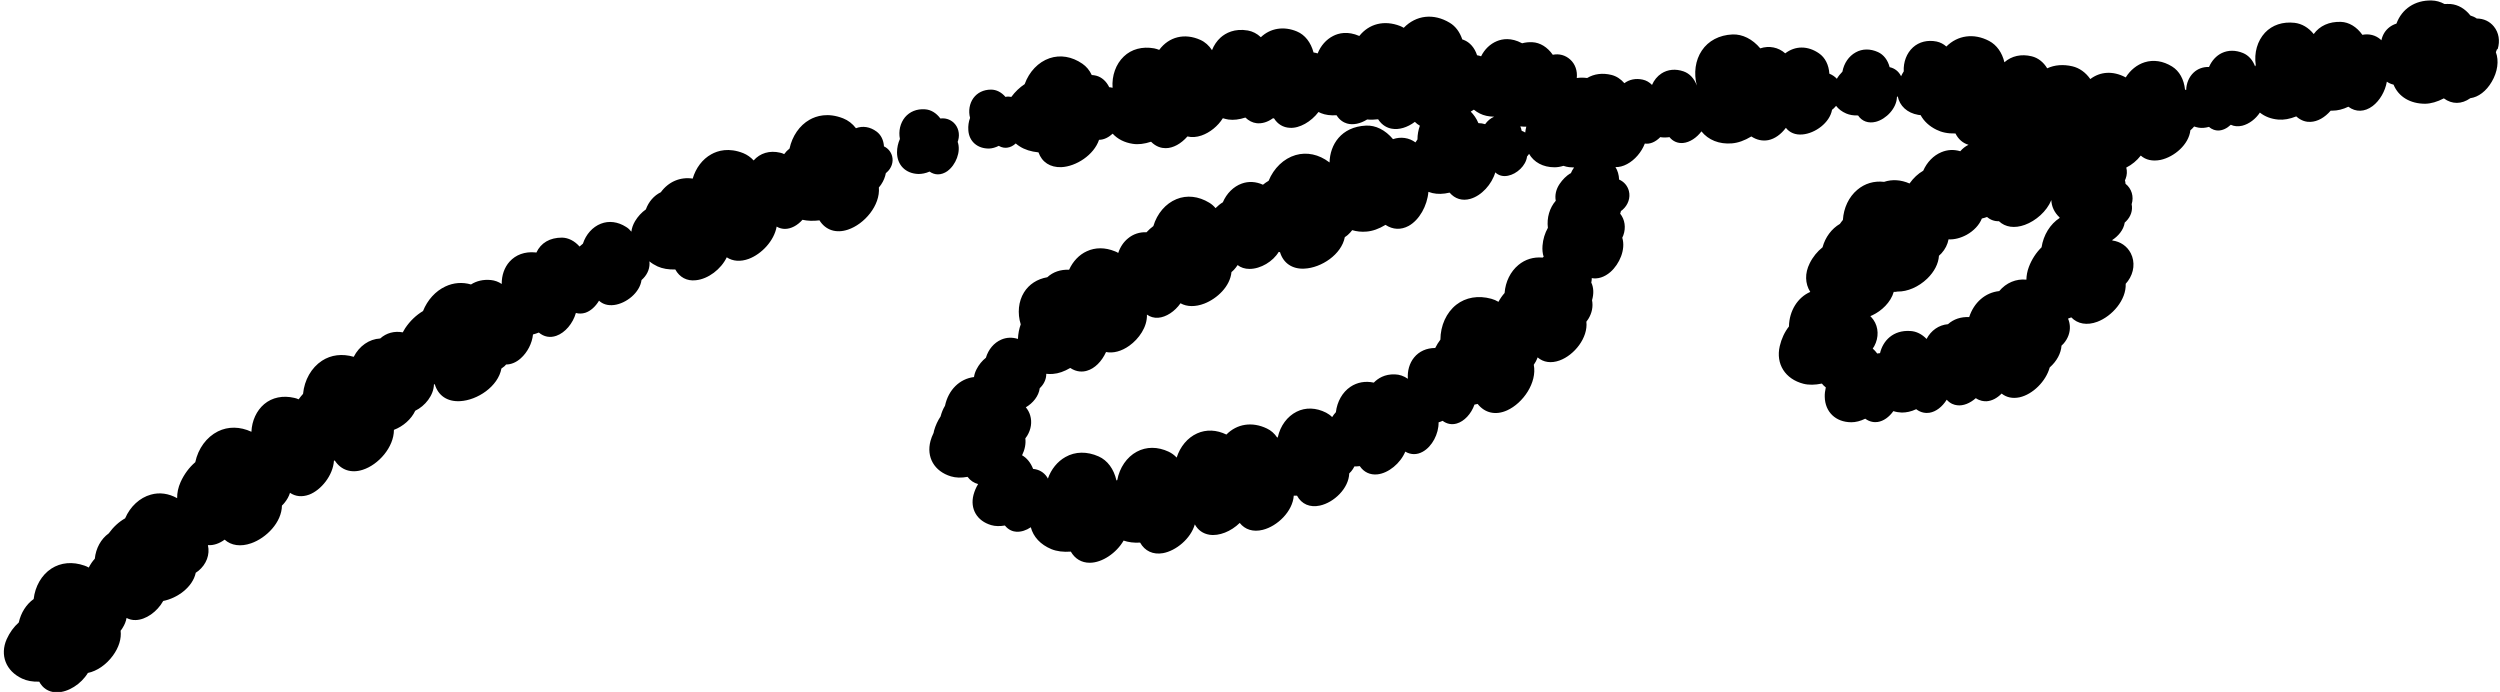 <?xml version="1.0" encoding="UTF-8" standalone="no"?><svg xmlns="http://www.w3.org/2000/svg" xmlns:xlink="http://www.w3.org/1999/xlink" data-name="レイヤー 5" fill="#000000" height="72.1" preserveAspectRatio="xMidYMid meet" version="1" viewBox="203.1 56.0 260.5 72.1" width="260.5" zoomAndPan="magnify"><g id="change1_1"><path d="m295.21,71.26c-.04-.66-.31-1.21-.77-1.55-.67-.5-1.45-.62-2.15-.35-.37-.48-.81-.82-1.34-1.03-1.59-.62-2.78-.26-3.5.15-1.04.59-1.8,1.7-2.08,3-.21.16-.4.36-.56.58-.13-.07-.27-.12-.42-.15-1.1-.26-2.1.05-2.76.81-.31-.34-.67-.59-1.08-.76-1.51-.6-2.65-.27-3.34.12-.91.5-1.61,1.43-1.93,2.53-1.29-.2-2.52.32-3.32,1.42-.71.34-1.28,1-1.56,1.79-.44.31-.83.73-1.13,1.23-.21.36-.34.73-.38,1.09-.16-.2-.34-.37-.56-.5-.85-.54-1.78-.66-2.62-.33-.87.34-1.55,1.11-1.87,2.08-.12.09-.23.19-.35.3-.51-.58-1.16-.92-1.83-.93-1.27,0-2.2.55-2.67,1.56-.04,0-.08-.01-.12-.02-1.08-.1-2.02.24-2.67.96-.55.61-.83,1.45-.82,2.33-.34-.23-.72-.37-1.12-.41-.79-.08-1.5.09-2.08.46-.9-.26-1.82-.19-2.67.21-1.03.48-1.87,1.41-2.33,2.56-.72.43-1.36,1.04-1.86,1.79-.09.14-.17.28-.25.43-.88-.16-1.71.06-2.35.64-1.15.06-2.18.78-2.76,1.91-1.2-.35-2.36-.21-3.31.41-1.1.72-1.83,2-1.97,3.45-.16.18-.32.37-.46.57-.15-.07-.3-.12-.45-.15-1.19-.28-2.31-.05-3.14.65-.8.68-1.28,1.73-1.33,2.88-1.19-.55-2.42-.57-3.49-.04-1.18.59-2.06,1.78-2.36,3.21-.63.54-1.16,1.25-1.53,2.07-.25.56-.37,1.13-.36,1.68-.88-.49-1.83-.63-2.74-.37-1.16.32-2.15,1.24-2.68,2.47-.64.36-1.22.89-1.71,1.57-.81.58-1.34,1.55-1.45,2.64-.24.26-.45.57-.63.92-.14-.08-.29-.15-.44-.2-1.25-.44-2.47-.33-3.46.31-1.01.66-1.69,1.84-1.84,3.17-.77.55-1.33,1.43-1.55,2.44-.52.46-.95,1.05-1.26,1.74-.73,1.66-.09,3.32,1.61,4.11.49.23,1.07.34,1.78.32.36.68.95,1.06,1.71,1.11.04,0,.08,0,.13,0,1.17,0,2.52-.85,3.23-2.02.94-.19,1.92-.86,2.61-1.81.62-.85.9-1.76.8-2.59.08-.1.15-.19.21-.3.21-.33.35-.68.41-1.03.28.15.59.23.94.22,1.06-.02,2.25-.86,2.88-1.99,1.47-.29,3.07-1.43,3.39-2.94.09-.06.19-.13.28-.2.83-.68,1.21-1.7.99-2.66,0,0,0-.02,0-.02.56.05,1.19-.16,1.74-.57.68.62,1.67.76,2.76.38,1.58-.55,3.19-2.18,3.21-3.93.09-.09.19-.18.27-.29.26-.32.46-.67.57-1.04.57.39,1.26.46,2,.19,1.24-.47,2.49-2.01,2.58-3.54.03,0,.06,0,.09-.01.64.99,1.71,1.35,2.91.96,1.63-.52,3.25-2.35,3.25-4.16.96-.36,1.82-1.12,2.22-1.99,1.02-.49,1.93-1.61,1.95-2.76.03,0,.06,0,.09.01.35,1.16,1.28,1.82,2.62,1.75,1.82-.09,3.98-1.54,4.32-3.4.11-.07.21-.15.32-.24.06-.05.11-.11.17-.18h0c.52,0,1.05-.22,1.52-.64.71-.63,1.19-1.58,1.28-2.49.2-.05.4-.12.61-.2.53.45,1.17.57,1.82.34.92-.32,1.73-1.29,2.04-2.38.32.09.65.08.98-.02.55-.18,1.07-.65,1.43-1.26.39.37.93.53,1.57.45,1.26-.16,2.68-1.28,2.86-2.6.06-.05.12-.1.17-.16.49-.5.73-1.15.65-1.79.25.21.53.38.85.53.51.23,1.13.34,1.85.32.44.81,1.21,1.23,2.14,1.12,1.3-.13,2.63-1.16,3.22-2.39.63.42,1.44.48,2.3.16,1.33-.5,2.64-1.88,2.9-3.36.29.18.59.23.82.24h.04c.63,0,1.3-.35,1.83-.95.52.12,1.12.14,1.77.06.64,1.02,1.73,1.38,2.96.97,1.72-.57,3.39-2.53,3.23-4.4.08-.1.17-.2.24-.31.25-.37.41-.77.49-1.19.03-.02.05-.04.08-.06.51-.44.73-1.09.57-1.7-.12-.45-.42-.81-.83-1.01Zm168.15-10.15s0,0,0,0c.26-.85.12-1.71-.4-2.35-.44-.54-1.07-.83-1.78-.83-.2-.14-.42-.24-.66-.31-.57-.72-1.28-1.13-2.06-1.2-.23-.02-.44,0-.64,0-.44-.24-.89-.36-1.35-.37-1.73-.04-3.1.88-3.66,2.41-.52.16-.96.49-1.25.94-.15.24-.26.51-.32.8-.03-.03-.06-.05-.08-.08-.52-.46-1.21-.63-1.9-.49-.59-.83-1.39-1.32-2.24-1.35-1.22-.04-2.21.41-2.83,1.27-.54-.67-1.23-1.08-1.99-1.17-1.23-.14-2.33.22-3.09,1.03-.79.85-1.15,2.09-.96,3.37-.03.05-.05.09-.07.14-.24-.66-.68-1.15-1.25-1.39-.78-.32-1.55-.32-2.22,0-.58.28-1.05.8-1.33,1.45-.61-.02-1.17.18-1.6.58-.48.45-.76,1.11-.78,1.82-.04-.01-.08-.03-.12-.04-.11-1.07-.59-1.94-1.35-2.41-.94-.58-1.93-.73-2.86-.44-.79.25-1.49.81-1.97,1.58-.02,0-.03-.02-.05-.03-1.29-.67-2.6-.59-3.64.2-.49-.7-1.14-1.16-1.87-1.33-.95-.22-1.85-.15-2.62.21-.4-.66-.96-1.09-1.61-1.25-1.1-.27-2.1-.04-2.85.62-.24-1.01-.8-1.8-1.59-2.22-1.59-.84-3.28-.6-4.46.58-.3-.27-.64-.44-1.01-.52-.95-.19-1.83.03-2.47.61-.66.6-1.01,1.53-.96,2.5-.1.16-.2.33-.28.51,0-.01,0-.02-.01-.03-.24-.48-.66-.81-1.18-.92-.19-.74-.62-1.3-1.21-1.57-.81-.37-1.64-.36-2.33.03-.71.39-1.22,1.13-1.38,2.01-.22.22-.42.47-.58.74-.21-.23-.48-.41-.78-.53-.06-.92-.44-1.68-1.08-2.12-1.17-.81-2.48-.8-3.52,0-.7-.63-1.68-.83-2.6-.52-.81-.97-1.86-1.49-2.89-1.45-1.38.06-2.52.66-3.2,1.68-.68,1.01-.86,2.35-.52,3.65,0,0,0,0,0,0-.26-.73-.75-1.26-1.38-1.48-.83-.29-1.65-.21-2.31.22-.43.28-.77.7-.98,1.19-.27-.28-.6-.47-.96-.55-.73-.16-1.4-.02-1.92.37-.38-.44-.83-.73-1.34-.86-.93-.23-1.8-.12-2.54.32-.37-.05-.73-.05-1.08,0,.08-.74-.16-1.46-.69-1.93-.5-.45-1.15-.63-1.81-.49-.56-.8-1.32-1.27-2.13-1.31-.36-.02-.71.02-1.06.11,0,0-.02,0-.03-.01-1.12-.6-2.03-.45-2.61-.21-.7.29-1.28.85-1.64,1.58-.13-.05-.27-.09-.42-.11-.25-.78-.75-1.35-1.39-1.6-.05-.02-.1-.03-.15-.05-.26-.77-.7-1.37-1.3-1.73-1.68-1.02-3.51-.81-4.8.52-.12-.07-.25-.14-.38-.19-1.65-.64-3.23-.24-4.25,1.04-1.21-.53-2.15-.3-2.73,0-.71.36-1.29,1.01-1.61,1.82-.14-.05-.28-.08-.43-.1-.28-1.05-.89-1.84-1.73-2.19-1.38-.58-2.78-.34-3.76.6-.4-.38-.86-.61-1.35-.7-1.4-.24-2.32.27-2.84.73-.39.35-.7.81-.9,1.32-.31-.48-.72-.85-1.21-1.07-1.64-.74-3.28-.33-4.29,1.04-.17-.07-.35-.12-.53-.16-1.23-.22-2.36.08-3.16.85-.83.79-1.26,2-1.17,3.26-.11-.03-.23-.05-.35-.06-.3-.62-.78-1.05-1.35-1.2-.15-.04-.31-.06-.47-.07-.23-.5-.56-.89-.98-1.18-1.09-.75-2.3-.95-3.42-.57-1.17.4-2.12,1.4-2.59,2.7-.52.34-.99.79-1.39,1.33-.2-.04-.41-.05-.61,0-.42-.49-.95-.76-1.5-.76h-.01c-.77,0-1.42.32-1.83.88-.41.57-.54,1.33-.35,2.07-.15.4-.21.83-.18,1.27.07,1.19.97,1.94,2.17,1.92.32-.01.66-.11,1-.28.34.2.65.22.88.19.32-.04.62-.19.89-.44.14.12.27.22.42.31.51.33,1.17.54,1.95.62.36,1.02,1.22,1.58,2.38,1.54,1.54-.07,3.4-1.27,3.93-2.85h.01c.51,0,1.01-.27,1.41-.64.51.56,1.23.93,2.1,1.06.57.09,1.2.01,1.9-.22.53.54,1.1.67,1.51.67,0,0,.01,0,.02,0,.77,0,1.6-.46,2.26-1.22.45.11.95.08,1.47-.1.87-.3,1.71-.98,2.22-1.8.2.06.4.11.6.14.52.07,1.11,0,1.75-.21.34.33.74.54,1.17.59.56.06,1.14-.11,1.69-.51.04,0,.08,0,.12,0,.38.61.96.96,1.65.99,1,.07,2.22-.63,2.99-1.65.08.04.17.08.25.12.46.19,1.01.26,1.63.22.33.54.76.76,1.09.86.62.18,1.38.03,2.1-.42.35.04.73.03,1.14-.02.43.67,1,.91,1.42.98.75.14,1.62-.12,2.41-.71.15.16.33.29.52.4-.16.45-.25.93-.25,1.43-.07.1-.14.2-.21.31-.66-.49-1.52-.62-2.34-.34-.79-.95-1.82-1.47-2.83-1.41-2.57.13-3.74,1.99-3.78,3.84,0,0-.02-.02-.03-.02-1.09-.83-2.34-1.09-3.51-.75-1.23.36-2.27,1.36-2.81,2.68-.2.12-.4.25-.59.41-.72-.33-1.49-.38-2.21-.12-.86.31-1.58,1.03-1.97,1.95-.27.16-.52.37-.76.61-.19-.23-.41-.42-.66-.57-1.12-.68-2.33-.81-3.41-.37-1.13.46-2.02,1.5-2.41,2.81-.25.18-.49.4-.71.64-.72-.03-1.39.19-1.93.64-.47.38-.82.91-1.02,1.52-.11-.07-.22-.13-.34-.17-1.03-.42-2.04-.42-2.93-.01-.8.36-1.46,1.06-1.85,1.93-.87-.04-1.67.22-2.27.78-1.05.18-1.91.74-2.43,1.58-.58.94-.7,2.17-.34,3.33-.17.47-.27.99-.29,1.52-.59-.19-1.19-.17-1.74.07-.76.33-1.34,1.02-1.6,1.89-.39.31-.73.72-.97,1.19-.14.27-.23.54-.27.82-1.49.18-2.67,1.33-3.02,2.99-.21.34-.36.72-.46,1.11-.3.45-.53.95-.68,1.48-.02.07-.03.13-.05.24-.15.31-.25.57-.32.83-.46,1.7.4,3.18,2.13,3.7.5.15,1.08.17,1.73.05.29.39.67.64,1.1.75-.21.34-.37.72-.48,1.12-.38,1.46.36,2.73,1.85,3.16.41.12.89.13,1.42.04.39.49.86.63,1.21.65.49.02,1.01-.14,1.49-.47.26,1,1.01,1.81,2.14,2.28.56.23,1.25.32,2.03.26.43.75,1.12,1.16,1.96,1.16h.02c1.28,0,2.77-1.01,3.52-2.31.49.17,1.07.25,1.72.21.49.88,1.35,1.28,2.38,1.1,1.35-.24,2.9-1.51,3.32-3,.33.6.85.97,1.52,1.08,1.01.16,2.25-.34,3.16-1.23.55.7,1.4.97,2.4.72,1.53-.38,3.12-1.93,3.23-3.56.11,0,.22,0,.34,0,.47.88,1.34,1.26,2.39,1.03,1.46-.32,3-1.79,3.05-3.35.07-.07.14-.14.21-.22.13-.15.23-.32.33-.51.17,0,.37,0,.56-.03.42.63,1.08.94,1.83.86,1.16-.12,2.41-1.16,2.91-2.37.57.34,1.22.35,1.82.01.98-.54,1.67-1.87,1.65-3.06.14-.04.28-.1.42-.16.44.33.95.43,1.47.28.78-.22,1.51-1,1.85-1.97.11-.02.22-.04.33-.07.75.95,1.88,1.21,3.07.67,1.66-.75,3.14-2.89,2.78-4.75.07-.11.14-.22.21-.34.07-.14.14-.29.19-.43.6.52,1.41.64,2.29.32,1.52-.55,2.98-2.36,2.79-4.04.07-.09.14-.18.2-.28.38-.61.52-1.3.39-1.96.2-.67.17-1.33-.08-1.84.01-.05.02-.1.03-.16.02-.1.02-.2.02-.3.63.12,1.33-.1,1.95-.64.93-.82,1.61-2.34,1.23-3.57.04-.08.08-.16.11-.25.29-.8.16-1.65-.33-2.26.04-.09.06-.18.08-.27.05-.04.1-.08.16-.12.59-.51.85-1.27.67-1.97-.14-.54-.51-.97-1.02-1.19-.02-.49-.15-.94-.38-1.3.36.02.81-.09,1.21-.31.81-.43,1.51-1.25,1.85-2.14.54.08,1.11-.16,1.61-.67.29.05.61.05.96,0,.35.44.86.66,1.41.61.7-.06,1.43-.55,1.92-1.21.71.89,1.85,1.36,3.17,1.25.64-.05,1.32-.29,2.03-.72.56.37,1.17.5,1.78.38.67-.14,1.31-.6,1.82-1.28.38.5.99.76,1.73.69,1.31-.11,2.84-1.21,3.08-2.57.07-.05.13-.1.19-.16.08-.08.16-.16.23-.25.25.33.61.61,1.06.8.35.15.77.22,1.23.2.4.61,1.08.86,1.86.66,1.07-.28,2.16-1.41,2.19-2.57.03-.03.05-.06.08-.09.2,1,.98,1.74,2.14,1.94.08.01.17.02.25.03.34.63.91,1.16,1.65,1.52.54.27,1.17.41,1.98.39.3.6.77,1.01,1.36,1.18-.33.16-.62.39-.86.67-.66-.2-1.33-.17-1.97.1-.82.34-1.5,1.04-1.89,1.93-.54.31-1.02.76-1.41,1.31,0,0-.01.02-.02.02-.89-.39-1.8-.45-2.65-.17-1.05-.12-2.01.17-2.79.83-.88.74-1.42,1.88-1.5,3.14-.1.12-.21.26-.31.41-.86.5-1.53,1.39-1.81,2.44-.54.43-1.01,1-1.34,1.67-.52,1.04-.49,2.11.06,2.98-1.31.57-2.19,1.96-2.22,3.6-.45.57-.78,1.28-.96,2.05-.43,1.86.57,3.43,2.47,3.92.55.14,1.2.13,1.92-.02.12.15.26.29.41.4-.08.35-.12.67-.11.98.03,1.58,1.14,2.64,2.76,2.65h.01c.45,0,.94-.12,1.45-.37.49.36.98.39,1.3.34.6-.09,1.18-.5,1.63-1.13.28.09.58.14.88.15.47,0,.97-.1,1.5-.35.52.4,1.03.42,1.38.37.68-.11,1.33-.61,1.8-1.36.36.41.78.55,1.1.58.62.08,1.33-.21,1.93-.74.43.29.85.34,1.14.32.54-.04,1.08-.32,1.55-.8.51.41,1.15.54,1.87.39,1.37-.3,2.75-1.67,3.14-3.11.74-.65,1.18-1.48,1.23-2.27.07-.07.15-.14.22-.22.46-.53.69-1.17.65-1.82-.02-.27-.08-.54-.19-.78.11-.04.23-.08.34-.13.66.69,1.64.86,2.71.46,1.54-.58,3.03-2.27,2.96-3.96.08-.09.16-.18.23-.28.65-.89.76-2,.3-2.9-.38-.74-1.08-1.22-1.92-1.33,0-.02,0-.03-.01-.05.6-.39,1.18-1.03,1.3-1.82.05-.04.1-.08.14-.13.5-.5.71-1.15.58-1.78.25-.79,0-1.63-.64-2.13,0-.13-.03-.25-.06-.36.03-.05.05-.1.07-.16.15-.39.17-.79.07-1.17.58-.29,1.11-.73,1.51-1.25.51.46,1.23.62,2.07.45,1.42-.31,2.94-1.6,3.1-3.09.08-.07.16-.13.23-.21.06-.06.11-.12.16-.18.15.05.3.09.46.12.33.06.69.03,1.09-.08.33.3.69.38.95.38h0c.45,0,.92-.22,1.32-.6.35.17.76.2,1.19.1.72-.18,1.41-.71,1.84-1.37.51.41,1.17.67,1.92.73.57.05,1.19-.06,1.87-.33.54.49,1.09.59,1.49.57.73-.03,1.48-.45,2.1-1.17.06,0,.12,0,.19,0,.51,0,1.07-.13,1.65-.41.77.58,1.69.56,2.53-.07.74-.56,1.31-1.54,1.48-2.54.2.14.44.25.7.31.52,1.28,1.76,1.99,3.29,1.99.61-.01,1.26-.2,1.95-.56.85.63,1.85.63,2.76-.02.84-.11,1.66-.73,2.23-1.71.61-1.03.77-2.19.43-3.08.04-.09.08-.19.11-.29Zm-101.47,8.09c.08,0,.17,0,.25,0-.05.2-.09.4-.11.61-.11-.07-.23-.13-.37-.18-.03-.16-.08-.31-.14-.46.12.02.25.03.37.03Zm-5.21-1.77c.19.16.4.29.62.4.41.21.91.32,1.49.33-.37.16-.69.43-.94.78-.22-.07-.46-.11-.7-.11-.2-.48-.48-.88-.8-1.2.11-.06.21-.12.32-.2Zm10.07,6.62c-.44.27-.83.66-1.14,1.12-.37.55-.51,1.16-.4,1.75-.64.73-.95,1.77-.82,2.82-.31.55-.51,1.19-.56,1.86-.03.41,0,.8.12,1.16-.04.02-.08.05-.11.08-.95-.08-1.81.18-2.52.77-.83.69-1.35,1.74-1.44,2.92-.24.27-.46.58-.64.92-.24-.14-.49-.25-.75-.32-1.36-.37-2.65-.15-3.64.62-1.04.82-1.65,2.17-1.66,3.64-.2.26-.38.55-.54.87-.9,0-1.68.35-2.2.99-.49.6-.71,1.4-.65,2.22-.42-.29-.88-.45-1.35-.46-1.07-.04-1.77.42-2.2.86-.88-.19-1.73-.04-2.44.44-.83.56-1.38,1.54-1.51,2.64-.14.15-.27.32-.39.51-.19-.19-.4-.34-.63-.46-1.04-.53-2.14-.57-3.07-.1-.98.49-1.7,1.47-1.96,2.65-.02.02-.04.04-.06.05-.29-.43-.65-.75-1.08-.95-1.54-.74-3.12-.49-4.22.63-1.02-.5-2.1-.55-3.05-.12-1,.45-1.77,1.38-2.13,2.52-.24-.26-.52-.46-.83-.61-1.15-.54-2.33-.54-3.33,0-1.04.56-1.79,1.66-2.03,2.95-.01,0-.02.02-.03.03-.02,0-.04,0-.06,0-.27-1.18-.93-2.08-1.85-2.49-1.21-.54-2.44-.52-3.46.06-.84.47-1.49,1.28-1.83,2.25-.03-.05-.06-.11-.09-.16-.33-.5-.85-.8-1.45-.85-.25-.64-.65-1.14-1.15-1.42.29-.59.41-1.2.34-1.76.07-.09.13-.18.19-.27.41-.67.52-1.42.32-2.11-.09-.32-.25-.61-.46-.86.74-.43,1.35-1.17,1.45-1.99.04-.04.09-.08.13-.13.37-.4.56-.89.55-1.37.23.03.46.03.7.01.57-.04,1.17-.25,1.8-.62.68.45,1.31.42,1.74.29.81-.23,1.54-.96,1.99-1.95.74.15,1.61-.07,2.43-.66.98-.7,1.88-1.95,1.83-3.24.34.24.73.36,1.17.33.83-.06,1.74-.66,2.33-1.51.67.38,1.56.39,2.49.03,1.33-.52,2.68-1.79,2.82-3.28.09-.08.18-.15.26-.24.14-.15.27-.32.38-.49.33.26.75.4,1.24.4h0c1.17,0,2.45-.78,3.04-1.77.05,0,.1.02.14.03.34,1.13,1.27,1.78,2.54,1.71,1.77-.08,3.87-1.48,4.21-3.28.1-.07.21-.14.31-.23.17-.15.32-.31.46-.5.46.14.96.2,1.5.15.62-.05,1.28-.28,1.97-.7.77.51,1.61.54,2.41.11,1.12-.62,1.94-2.1,2.06-3.55.14.05.29.09.43.13.52.12,1.12.11,1.78-.05.55.65,1.32.89,2.16.65,1.17-.33,2.24-1.52,2.6-2.76.33.32.79.46,1.32.35.91-.17,1.88-1.05,1.99-2.01.03-.03.05-.06.08-.09.05-.06.09-.12.13-.18.5.87,1.45,1.4,2.65,1.4h0c.3,0,.6-.05.93-.15.22.07.41.12.61.14.16.02.33.03.5.03-.14.19-.26.41-.35.63Zm49.08,7.72c-.56.55-1.02,1.25-1.32,2.04-.17.45-.25.9-.26,1.33-1.07-.11-2.1.32-2.83,1.19-1.45.15-2.64,1.19-3.13,2.71-.86-.04-1.62.21-2.21.74-.96.08-1.77.66-2.23,1.54-.48-.5-1.07-.8-1.69-.83-1.8-.12-2.86,1.02-3.16,2.31-.1,0-.19.02-.29.04-.14-.19-.3-.37-.47-.52.05-.08.11-.16.16-.25.49-.91.46-1.96-.09-2.75-.1-.14-.21-.26-.32-.38.08-.03.15-.06.23-.1.93-.44,1.9-1.33,2.21-2.43.12.01.27,0,.4-.03,1.02.02,2.19-.48,3.09-1.35.74-.72,1.17-1.56,1.22-2.38.09-.08.18-.16.26-.25.39-.43.64-.93.74-1.46.58.04,1.25-.13,1.88-.47.76-.42,1.33-1.04,1.59-1.7.18-.04.35-.09.54-.16.36.31.79.46,1.24.44.66.63,1.63.77,2.7.38,1.13-.41,2.28-1.4,2.76-2.58.02.66.31,1.29.85,1.8,0,.02.01.04.02.06-.99.64-1.69,1.77-1.89,3.07Zm33.62-17.85h0s0,0,0,0c0,0,0,0,0,0Zm-147.62,9.9c.85-.62,1.43-2,1.06-3.04.02-.05.04-.1.05-.15.2-.69.01-1.41-.48-1.86-.38-.34-.87-.49-1.37-.42-.43-.58-1-.93-1.62-.96-.85-.06-1.58.25-2.07.83-.49.6-.69,1.43-.53,2.26-.19.43-.3.91-.3,1.4,0,1.31.89,2.21,2.23,2.25.36,0,.75-.07,1.16-.25.27.19.57.29.87.29.34,0,.68-.12,1.01-.35Z" fill="#000000"/></g></svg>